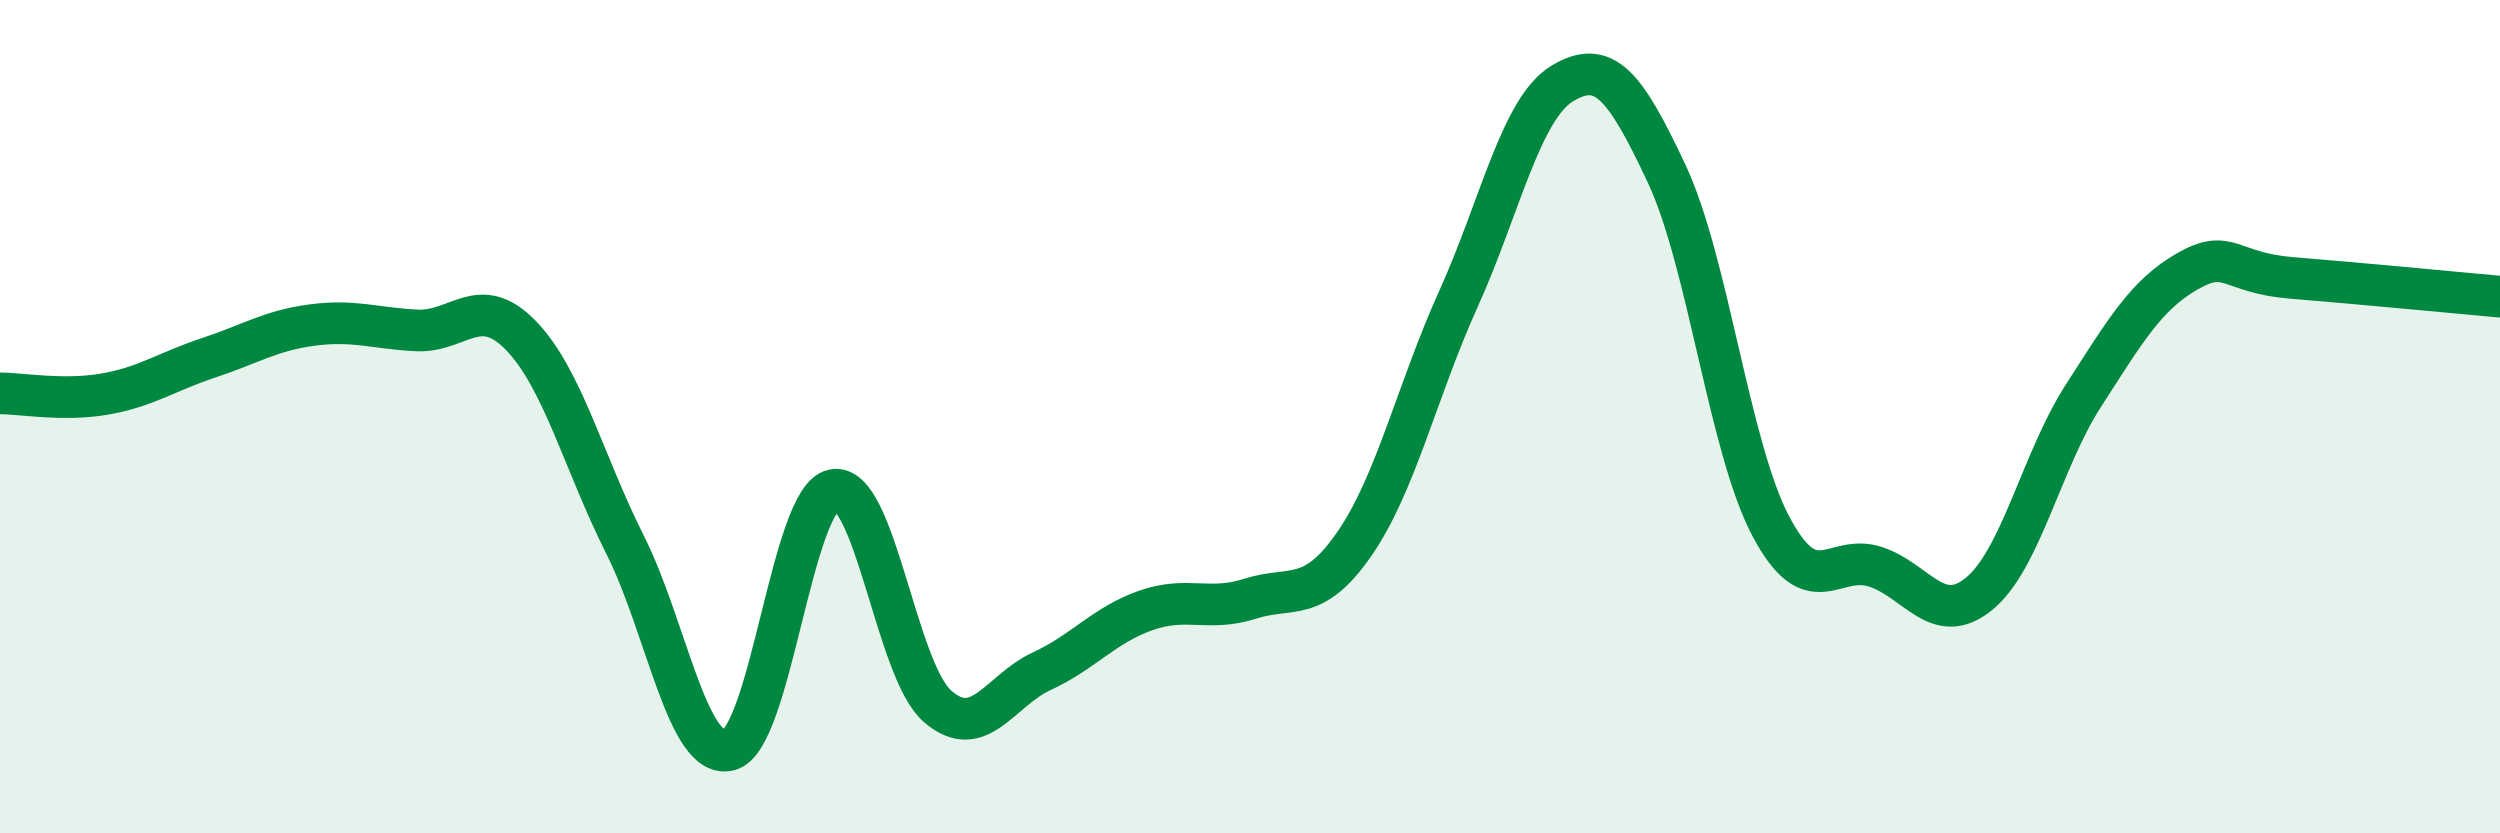 
    <svg width="60" height="20" viewBox="0 0 60 20" xmlns="http://www.w3.org/2000/svg">
      <path
        d="M 0,9.44 C 0.5,9.44 1.5,9.63 2.5,9.46 C 3.5,9.29 4,8.92 5,8.59 C 6,8.26 6.5,7.93 7.5,7.8 C 8.5,7.67 9,7.88 10,7.93 C 11,7.98 11.5,7.02 12.5,8.05 C 13.5,9.08 14,11.08 15,13.07 C 16,15.06 16.5,18.26 17.5,18 C 18.5,17.74 19,11.97 20,11.76 C 21,11.55 21.5,16.08 22.5,16.95 C 23.5,17.82 24,16.57 25,16.11 C 26,15.65 26.5,15 27.5,14.65 C 28.5,14.3 29,14.69 30,14.37 C 31,14.05 31.5,14.5 32.5,13.06 C 33.5,11.62 34,9.39 35,7.18 C 36,4.97 36.5,2.6 37.5,2 C 38.5,1.4 39,2.04 40,4.17 C 41,6.3 41.5,10.74 42.5,12.63 C 43.5,14.52 44,13.28 45,13.6 C 46,13.92 46.5,15.07 47.5,14.25 C 48.5,13.43 49,11.05 50,9.5 C 51,7.95 51.5,7.08 52.5,6.51 C 53.5,5.94 53.5,6.55 55,6.67 C 56.5,6.79 59,7.03 60,7.12L60 20L0 20Z"
        fill="#008740"
        opacity="0.1"
        stroke-linecap="round"
        stroke-linejoin="round"
      />
      <path
        d="M 0,9.44 C 0.5,9.44 1.5,9.63 2.5,9.46 C 3.5,9.29 4,8.92 5,8.59 C 6,8.26 6.5,7.93 7.5,7.8 C 8.5,7.67 9,7.88 10,7.93 C 11,7.98 11.5,7.02 12.5,8.05 C 13.5,9.08 14,11.08 15,13.07 C 16,15.06 16.5,18.26 17.5,18 C 18.5,17.74 19,11.97 20,11.76 C 21,11.55 21.5,16.08 22.5,16.95 C 23.5,17.82 24,16.57 25,16.11 C 26,15.65 26.5,15 27.5,14.65 C 28.5,14.3 29,14.69 30,14.37 C 31,14.05 31.5,14.5 32.5,13.06 C 33.5,11.62 34,9.39 35,7.18 C 36,4.97 36.5,2.6 37.5,2 C 38.5,1.4 39,2.04 40,4.17 C 41,6.3 41.5,10.74 42.5,12.63 C 43.5,14.52 44,13.28 45,13.6 C 46,13.92 46.5,15.07 47.5,14.25 C 48.5,13.43 49,11.05 50,9.5 C 51,7.95 51.5,7.08 52.5,6.51 C 53.5,5.94 53.5,6.55 55,6.67 C 56.5,6.79 59,7.03 60,7.12"
        stroke="#008740"
        stroke-width="1"
        fill="none"
        stroke-linecap="round"
        stroke-linejoin="round"
      />
    </svg>
  